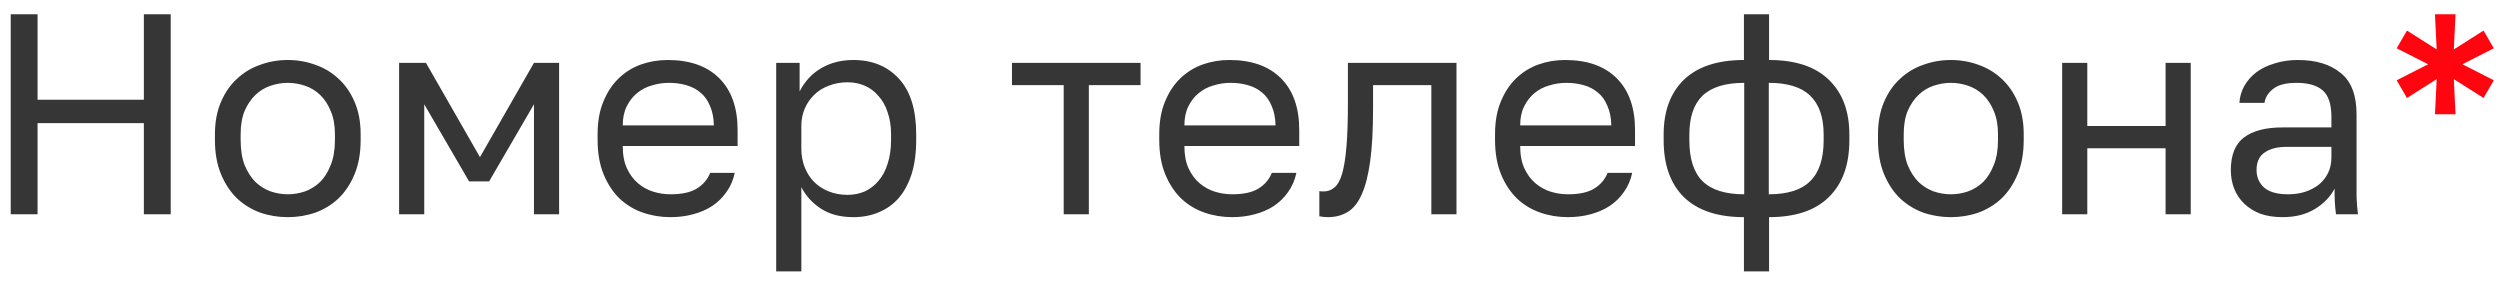 <svg width="140" height="16" viewBox="0 0 140 16" fill="none" xmlns="http://www.w3.org/2000/svg">
<path d="M0.6 0.8H2.104V5.584H8.056V0.8H9.56V12H8.056V6.896H2.104V12H0.6V0.8ZM16.116 12.16C15.572 12.16 15.055 12.075 14.564 11.904C14.074 11.723 13.642 11.456 13.268 11.104C12.895 10.741 12.596 10.288 12.372 9.744C12.148 9.2 12.036 8.565 12.036 7.84V7.52C12.036 6.837 12.148 6.235 12.372 5.712C12.596 5.189 12.895 4.757 13.268 4.416C13.642 4.064 14.074 3.803 14.564 3.632C15.055 3.451 15.572 3.36 16.116 3.36C16.66 3.36 17.178 3.451 17.668 3.632C18.159 3.803 18.591 4.064 18.964 4.416C19.338 4.757 19.636 5.189 19.86 5.712C20.084 6.235 20.196 6.837 20.196 7.52V7.84C20.196 8.565 20.084 9.2 19.86 9.744C19.636 10.288 19.338 10.741 18.964 11.104C18.591 11.456 18.159 11.723 17.668 11.904C17.178 12.075 16.66 12.16 16.116 12.16ZM16.116 10.88C16.436 10.88 16.756 10.827 17.076 10.72C17.396 10.603 17.679 10.427 17.924 10.192C18.17 9.947 18.367 9.632 18.516 9.248C18.676 8.864 18.756 8.395 18.756 7.84V7.52C18.756 7.008 18.676 6.571 18.516 6.208C18.367 5.845 18.17 5.547 17.924 5.312C17.679 5.077 17.396 4.907 17.076 4.8C16.756 4.693 16.436 4.64 16.116 4.64C15.796 4.64 15.476 4.693 15.156 4.8C14.836 4.907 14.554 5.077 14.308 5.312C14.063 5.547 13.86 5.845 13.7 6.208C13.551 6.571 13.476 7.008 13.476 7.52V7.84C13.476 8.395 13.551 8.864 13.7 9.248C13.86 9.632 14.063 9.947 14.308 10.192C14.554 10.427 14.836 10.603 15.156 10.72C15.476 10.827 15.796 10.88 16.116 10.88ZM22.35 3.52H23.854L26.878 8.8L29.902 3.52H31.31V12H29.902V5.84L27.39 10.16H26.27L23.758 5.84V12H22.35V3.52ZM37.546 12.16C37.002 12.16 36.484 12.075 35.994 11.904C35.503 11.733 35.071 11.472 34.698 11.12C34.324 10.757 34.026 10.304 33.802 9.76C33.578 9.216 33.466 8.576 33.466 7.84V7.52C33.466 6.816 33.572 6.208 33.786 5.696C33.999 5.173 34.282 4.741 34.634 4.4C34.996 4.048 35.412 3.787 35.882 3.616C36.362 3.445 36.863 3.36 37.386 3.36C38.634 3.36 39.599 3.701 40.282 4.384C40.964 5.067 41.306 6.032 41.306 7.28V8.176H34.874C34.874 8.677 34.954 9.099 35.114 9.44C35.274 9.781 35.482 10.059 35.738 10.272C35.994 10.485 36.276 10.64 36.586 10.736C36.906 10.832 37.226 10.88 37.546 10.88C38.186 10.88 38.676 10.773 39.018 10.56C39.37 10.347 39.62 10.053 39.77 9.68H41.146C41.06 10.085 40.906 10.443 40.682 10.752C40.468 11.061 40.202 11.323 39.882 11.536C39.572 11.739 39.215 11.893 38.81 12C38.415 12.107 37.994 12.16 37.546 12.16ZM37.466 4.64C37.135 4.64 36.815 4.688 36.506 4.784C36.196 4.869 35.919 5.013 35.674 5.216C35.439 5.408 35.247 5.653 35.098 5.952C34.948 6.251 34.874 6.608 34.874 7.024H39.978C39.967 6.587 39.892 6.219 39.754 5.92C39.626 5.611 39.45 5.365 39.226 5.184C39.002 4.992 38.735 4.853 38.426 4.768C38.127 4.683 37.807 4.64 37.466 4.64ZM43.467 3.52H44.779V5.12C45.067 4.555 45.467 4.123 45.979 3.824C46.502 3.515 47.104 3.36 47.787 3.36C48.853 3.36 49.707 3.712 50.347 4.416C50.987 5.109 51.307 6.144 51.307 7.52V7.84C51.307 8.565 51.221 9.2 51.051 9.744C50.88 10.277 50.64 10.725 50.331 11.088C50.022 11.44 49.648 11.707 49.211 11.888C48.784 12.069 48.309 12.16 47.787 12.16C47.062 12.16 46.453 12 45.963 11.68C45.483 11.36 45.12 10.96 44.875 10.48V15.2H43.467V3.52ZM47.467 10.912C47.808 10.912 48.128 10.848 48.427 10.72C48.725 10.581 48.981 10.384 49.195 10.128C49.419 9.872 49.59 9.552 49.707 9.168C49.835 8.784 49.899 8.341 49.899 7.84V7.52C49.899 7.061 49.835 6.651 49.707 6.288C49.59 5.925 49.419 5.621 49.195 5.376C48.981 5.12 48.725 4.928 48.427 4.8C48.128 4.672 47.808 4.608 47.467 4.608C47.083 4.608 46.731 4.672 46.411 4.8C46.091 4.917 45.819 5.088 45.595 5.312C45.371 5.525 45.195 5.781 45.067 6.08C44.939 6.379 44.875 6.699 44.875 7.04V8.32C44.875 8.704 44.939 9.056 45.067 9.376C45.195 9.696 45.371 9.968 45.595 10.192C45.819 10.416 46.091 10.592 46.411 10.72C46.731 10.848 47.083 10.912 47.467 10.912ZM59.567 4.768H56.671V3.52H63.871V4.768H60.975V12H59.567V4.768ZM68.998 12.16C68.454 12.16 67.937 12.075 67.446 11.904C66.956 11.733 66.523 11.472 66.15 11.12C65.777 10.757 65.478 10.304 65.254 9.76C65.03 9.216 64.918 8.576 64.918 7.84V7.52C64.918 6.816 65.025 6.208 65.238 5.696C65.451 5.173 65.734 4.741 66.086 4.4C66.449 4.048 66.865 3.787 67.334 3.616C67.814 3.445 68.316 3.36 68.838 3.36C70.086 3.36 71.052 3.701 71.734 4.384C72.417 5.067 72.758 6.032 72.758 7.28V8.176H66.326C66.326 8.677 66.406 9.099 66.566 9.44C66.726 9.781 66.934 10.059 67.19 10.272C67.446 10.485 67.729 10.64 68.038 10.736C68.358 10.832 68.678 10.88 68.998 10.88C69.638 10.88 70.129 10.773 70.47 10.56C70.822 10.347 71.073 10.053 71.222 9.68H72.598C72.513 10.085 72.358 10.443 72.134 10.752C71.921 11.061 71.654 11.323 71.334 11.536C71.025 11.739 70.668 11.893 70.262 12C69.868 12.107 69.446 12.16 68.998 12.16ZM68.918 4.64C68.588 4.64 68.267 4.688 67.958 4.784C67.649 4.869 67.371 5.013 67.126 5.216C66.891 5.408 66.7 5.653 66.55 5.952C66.401 6.251 66.326 6.608 66.326 7.024H71.43C71.419 6.587 71.345 6.219 71.206 5.92C71.078 5.611 70.902 5.365 70.678 5.184C70.454 4.992 70.188 4.853 69.878 4.768C69.579 4.683 69.26 4.64 68.918 4.64ZM74.363 12.16C74.203 12.16 74.043 12.144 73.883 12.112V10.704C73.936 10.715 74.016 10.72 74.123 10.72C74.358 10.72 74.561 10.645 74.731 10.496C74.912 10.347 75.056 10.085 75.163 9.712C75.27 9.339 75.35 8.832 75.403 8.192C75.457 7.552 75.483 6.741 75.483 5.76V3.52H81.563V12H80.155V4.768H76.891V6.08C76.891 7.264 76.838 8.245 76.731 9.024C76.624 9.803 76.465 10.427 76.251 10.896C76.049 11.355 75.787 11.68 75.467 11.872C75.147 12.064 74.779 12.16 74.363 12.16ZM87.802 12.16C87.258 12.16 86.741 12.075 86.251 11.904C85.76 11.733 85.328 11.472 84.954 11.12C84.581 10.757 84.282 10.304 84.058 9.76C83.835 9.216 83.722 8.576 83.722 7.84V7.52C83.722 6.816 83.829 6.208 84.043 5.696C84.256 5.173 84.538 4.741 84.891 4.4C85.253 4.048 85.669 3.787 86.138 3.616C86.618 3.445 87.12 3.36 87.642 3.36C88.891 3.36 89.856 3.701 90.538 4.384C91.221 5.067 91.562 6.032 91.562 7.28V8.176H85.13C85.13 8.677 85.21 9.099 85.371 9.44C85.531 9.781 85.739 10.059 85.995 10.272C86.251 10.485 86.533 10.64 86.843 10.736C87.162 10.832 87.483 10.88 87.802 10.88C88.442 10.88 88.933 10.773 89.275 10.56C89.626 10.347 89.877 10.053 90.026 9.68H91.403C91.317 10.085 91.162 10.443 90.939 10.752C90.725 11.061 90.459 11.323 90.138 11.536C89.829 11.739 89.472 11.893 89.067 12C88.672 12.107 88.251 12.16 87.802 12.16ZM87.722 4.64C87.392 4.64 87.072 4.688 86.763 4.784C86.453 4.869 86.176 5.013 85.93 5.216C85.696 5.408 85.504 5.653 85.355 5.952C85.205 6.251 85.13 6.608 85.13 7.024H90.234C90.224 6.587 90.149 6.219 90.01 5.92C89.882 5.611 89.707 5.365 89.483 5.184C89.258 4.992 88.992 4.853 88.683 4.768C88.384 4.683 88.064 4.64 87.722 4.64ZM97.66 12.16C96.188 12.16 95.068 11.787 94.3 11.04C93.542 10.293 93.164 9.232 93.164 7.856V7.536C93.164 6.224 93.542 5.2 94.3 4.464C95.068 3.728 96.188 3.36 97.66 3.36V0.8H99.068V3.36C100.54 3.36 101.654 3.728 102.412 4.464C103.18 5.2 103.564 6.224 103.564 7.536V7.856C103.564 9.232 103.18 10.293 102.412 11.04C101.654 11.787 100.54 12.16 99.068 12.16V15.2H97.66V12.16ZM102.124 7.536C102.124 6.565 101.873 5.84 101.372 5.36C100.881 4.88 100.108 4.64 99.052 4.64V10.88C100.108 10.88 100.881 10.635 101.372 10.144C101.873 9.653 102.124 8.891 102.124 7.856V7.536ZM94.604 7.856C94.604 8.891 94.849 9.653 95.34 10.144C95.841 10.635 96.62 10.88 97.676 10.88V4.64C96.62 4.64 95.841 4.88 95.34 5.36C94.849 5.84 94.604 6.565 94.604 7.536V7.856ZM109.248 12.16C108.704 12.16 108.186 12.075 107.696 11.904C107.205 11.723 106.773 11.456 106.4 11.104C106.026 10.741 105.728 10.288 105.504 9.744C105.28 9.2 105.168 8.565 105.168 7.84V7.52C105.168 6.837 105.28 6.235 105.504 5.712C105.728 5.189 106.026 4.757 106.4 4.416C106.773 4.064 107.205 3.803 107.696 3.632C108.186 3.451 108.704 3.36 109.248 3.36C109.792 3.36 110.309 3.451 110.8 3.632C111.29 3.803 111.722 4.064 112.096 4.416C112.469 4.757 112.768 5.189 112.992 5.712C113.216 6.235 113.328 6.837 113.328 7.52V7.84C113.328 8.565 113.216 9.2 112.992 9.744C112.768 10.288 112.469 10.741 112.096 11.104C111.722 11.456 111.29 11.723 110.8 11.904C110.309 12.075 109.792 12.16 109.248 12.16ZM109.248 10.88C109.568 10.88 109.888 10.827 110.208 10.72C110.528 10.603 110.81 10.427 111.056 10.192C111.301 9.947 111.498 9.632 111.648 9.248C111.808 8.864 111.888 8.395 111.888 7.84V7.52C111.888 7.008 111.808 6.571 111.648 6.208C111.498 5.845 111.301 5.547 111.056 5.312C110.81 5.077 110.528 4.907 110.208 4.8C109.888 4.693 109.568 4.64 109.248 4.64C108.928 4.64 108.608 4.693 108.288 4.8C107.968 4.907 107.685 5.077 107.44 5.312C107.194 5.547 106.992 5.845 106.832 6.208C106.682 6.571 106.608 7.008 106.608 7.52V7.84C106.608 8.395 106.682 8.864 106.832 9.248C106.992 9.632 107.194 9.947 107.44 10.192C107.685 10.427 107.968 10.603 108.288 10.72C108.608 10.827 108.928 10.88 109.248 10.88ZM115.481 3.52H116.889V7.056H121.273V3.52H122.681V12H121.273V8.304H116.889V12H115.481V3.52ZM127.823 12.16C127.354 12.16 126.938 12.096 126.575 11.968C126.223 11.829 125.924 11.643 125.679 11.408C125.434 11.173 125.247 10.896 125.119 10.576C124.991 10.256 124.927 9.904 124.927 9.52C124.927 8.677 125.172 8.069 125.663 7.696C126.164 7.323 126.879 7.136 127.807 7.136H130.559V6.56C130.559 5.835 130.394 5.333 130.063 5.056C129.743 4.779 129.258 4.64 128.607 4.64C127.999 4.64 127.556 4.757 127.279 4.992C127.002 5.216 126.847 5.472 126.815 5.76H125.407C125.428 5.419 125.519 5.104 125.679 4.816C125.85 4.517 126.074 4.261 126.351 4.048C126.639 3.835 126.98 3.669 127.375 3.552C127.77 3.424 128.207 3.36 128.687 3.36C129.69 3.36 130.484 3.6 131.071 4.08C131.668 4.549 131.967 5.323 131.967 6.4V9.84C131.967 10.288 131.967 10.683 131.967 11.024C131.978 11.355 132.004 11.68 132.047 12H130.815C130.783 11.755 130.762 11.525 130.751 11.312C130.74 11.088 130.735 10.837 130.735 10.56C130.511 11.008 130.148 11.387 129.647 11.696C129.146 12.005 128.538 12.16 127.823 12.16ZM128.127 10.88C128.458 10.88 128.767 10.837 129.055 10.752C129.354 10.656 129.615 10.523 129.839 10.352C130.063 10.171 130.239 9.952 130.367 9.696C130.495 9.44 130.559 9.141 130.559 8.8V8.224H128.047C127.524 8.224 127.114 8.331 126.815 8.544C126.516 8.747 126.367 9.072 126.367 9.52C126.367 9.915 126.506 10.24 126.783 10.496C127.071 10.752 127.519 10.88 128.127 10.88Z" fill="#363636"/>
<path d="M136.454 4.432L134.79 5.488L134.214 4.496L135.974 3.6L134.214 2.704L134.79 1.712L136.454 2.768L136.358 0.8H137.51L137.414 2.768L139.078 1.712L139.654 2.704L137.894 3.6L139.654 4.496L139.078 5.488L137.414 4.432L137.51 6.4H136.358L136.454 4.432Z" fill="#FF0510"/>
</svg>
